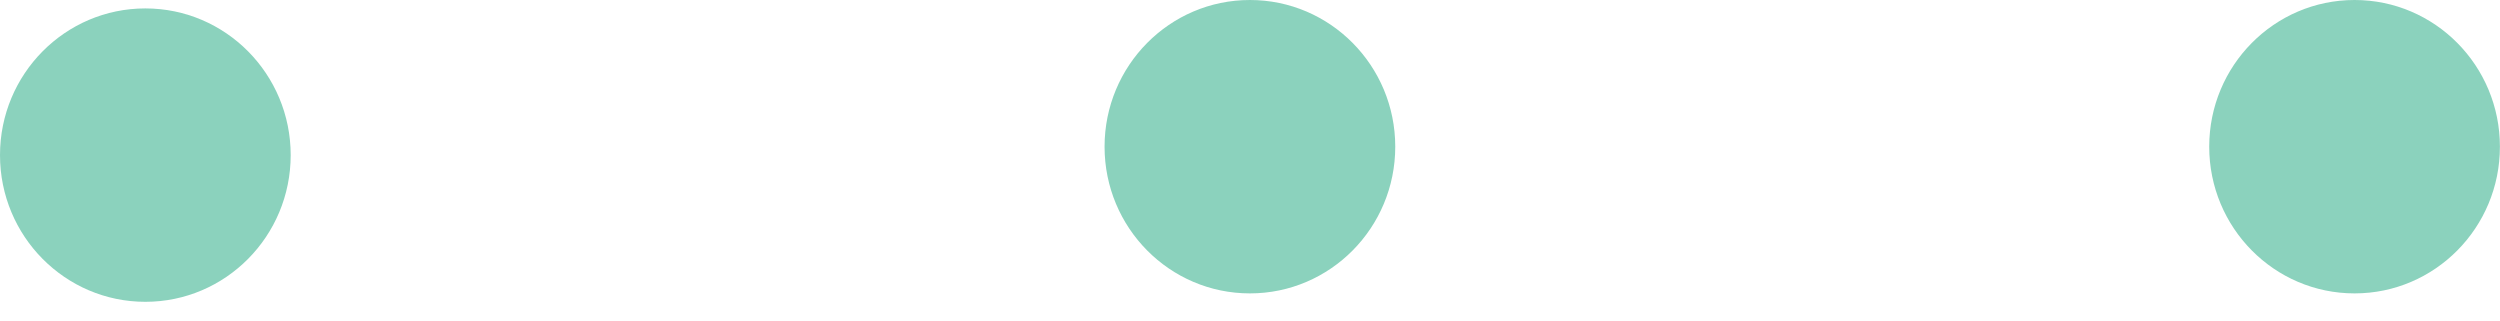 <svg width="109" height="14" viewBox="0 0 109 14" fill="none" xmlns="http://www.w3.org/2000/svg">
<ellipse cx="102.659" cy="6.396" rx="6.396" ry="6.337" transform="rotate(90 102.659 6.396)" fill="#8BD2BD"/>
<ellipse cx="54.496" cy="6.396" rx="6.396" ry="6.337" transform="rotate(90 54.496 6.396)" fill="#8BD2BD"/>
<ellipse cx="6.337" cy="6.763" rx="6.396" ry="6.337" transform="rotate(90 6.337 6.763)" fill="#8BD2BD"/>
</svg>
